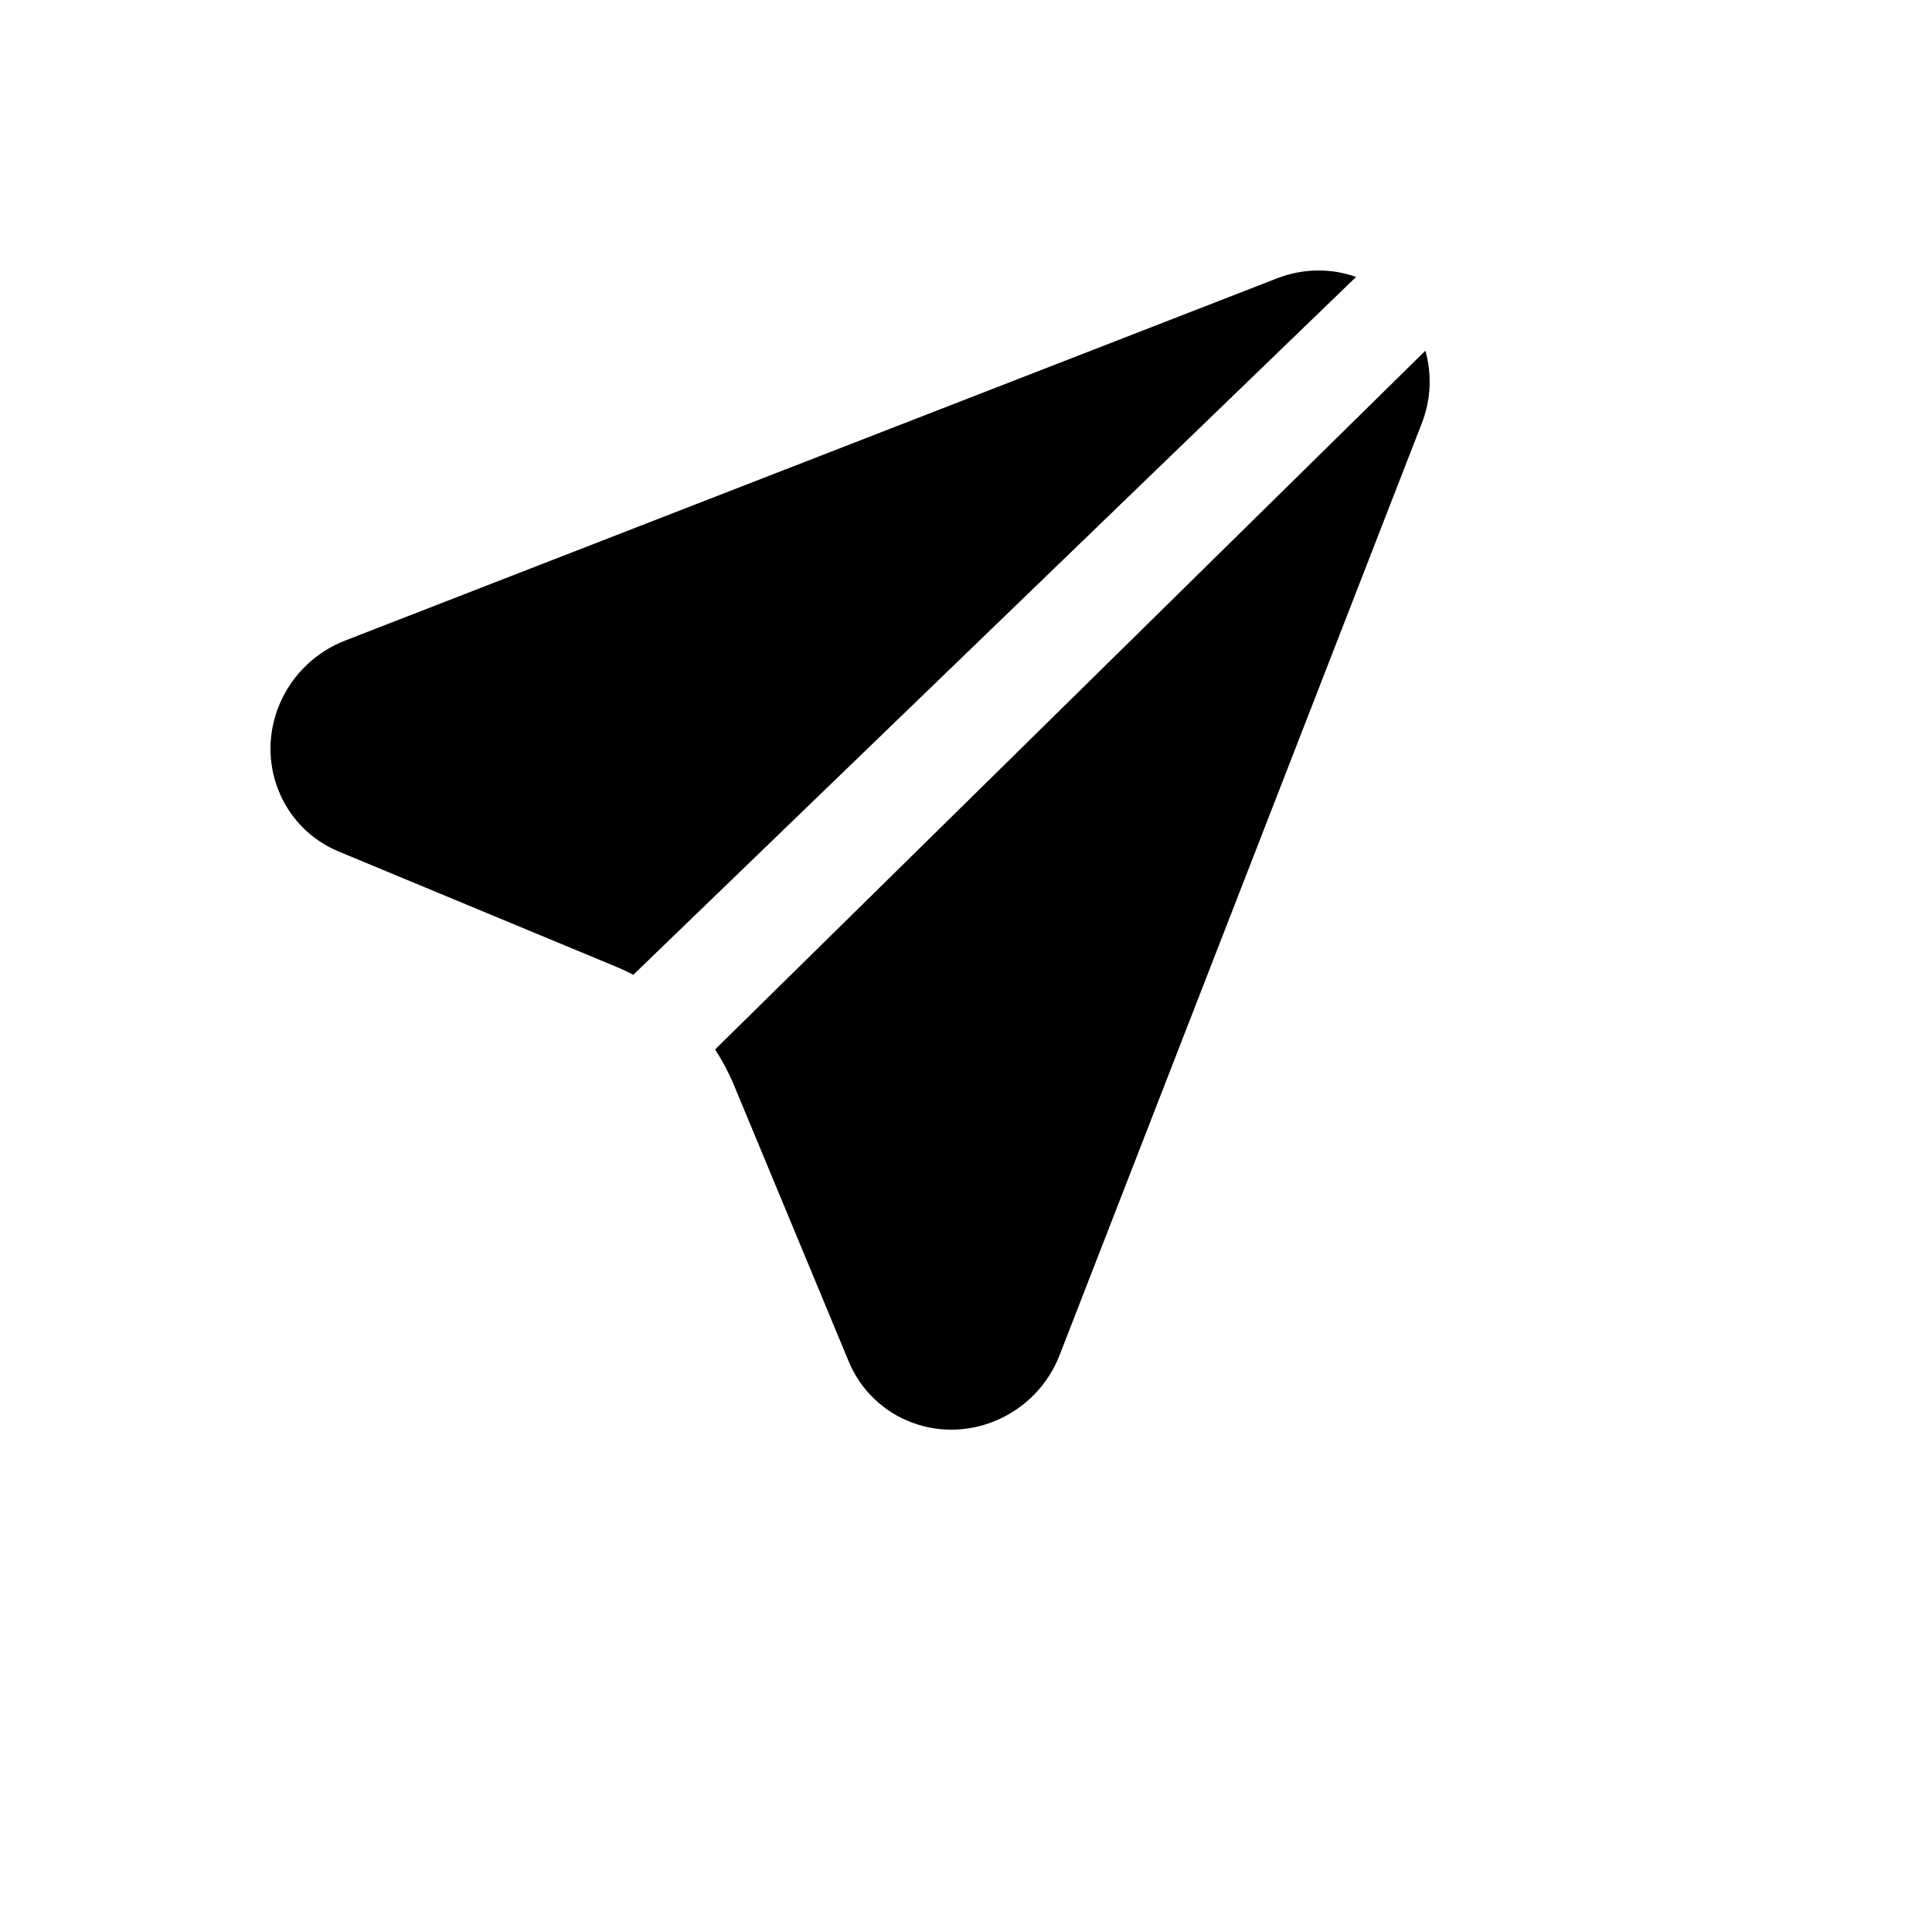 <svg xmlns="http://www.w3.org/2000/svg" version="1.1" xmlns:xlink="http://www.w3.org/1999/xlink" width="100%" height="100%" id="svgWorkerArea" viewBox="-25 -25 625 625" xmlns:idraw="https://idraw.muisca.co" style="background: white;"><defs id="defsdoc"><pattern id="patternBool" x="0" y="0" width="10" height="10" patternUnits="userSpaceOnUse" patternTransform="rotate(35)"><circle cx="5" cy="5" r="4" style="stroke: none;fill: #ff000070;"></circle></pattern></defs><g id="fileImp-111587817" class="cosito"><path id="pathImp-934898067" class="grouped" d="M206.322 314.506C206.322 314.506 436.109 88.451 436.109 88.451 438.284 96.101 437.909 104.332 434.965 111.889 434.965 111.889 317.774 413.396 317.774 413.396 310.368 432.447 289.049 442.235 270.148 435.241 260.839 431.805 253.383 424.643 249.579 415.478 249.579 415.478 212.434 326.038 212.434 326.038 210.747 321.988 208.684 318.106 206.322 314.469 206.322 314.469 206.322 314.506 206.322 314.506M179.883 290.356C177.945 289.341 175.963 288.415 173.94 287.581 173.94 287.581 84.5 250.436 84.5 250.436 65.956 242.692 57.462 221.223 65.581 202.472 69.608 193.195 77.176 185.91 86.6 182.24 86.6 182.24 388.108 65.05 388.108 65.05 396.733 61.694 405.733 61.769 413.702 64.581 413.702 64.581 179.865 290.356 179.865 290.356 179.865 290.356 179.883 290.356 179.883 290.356"></path></g></svg>